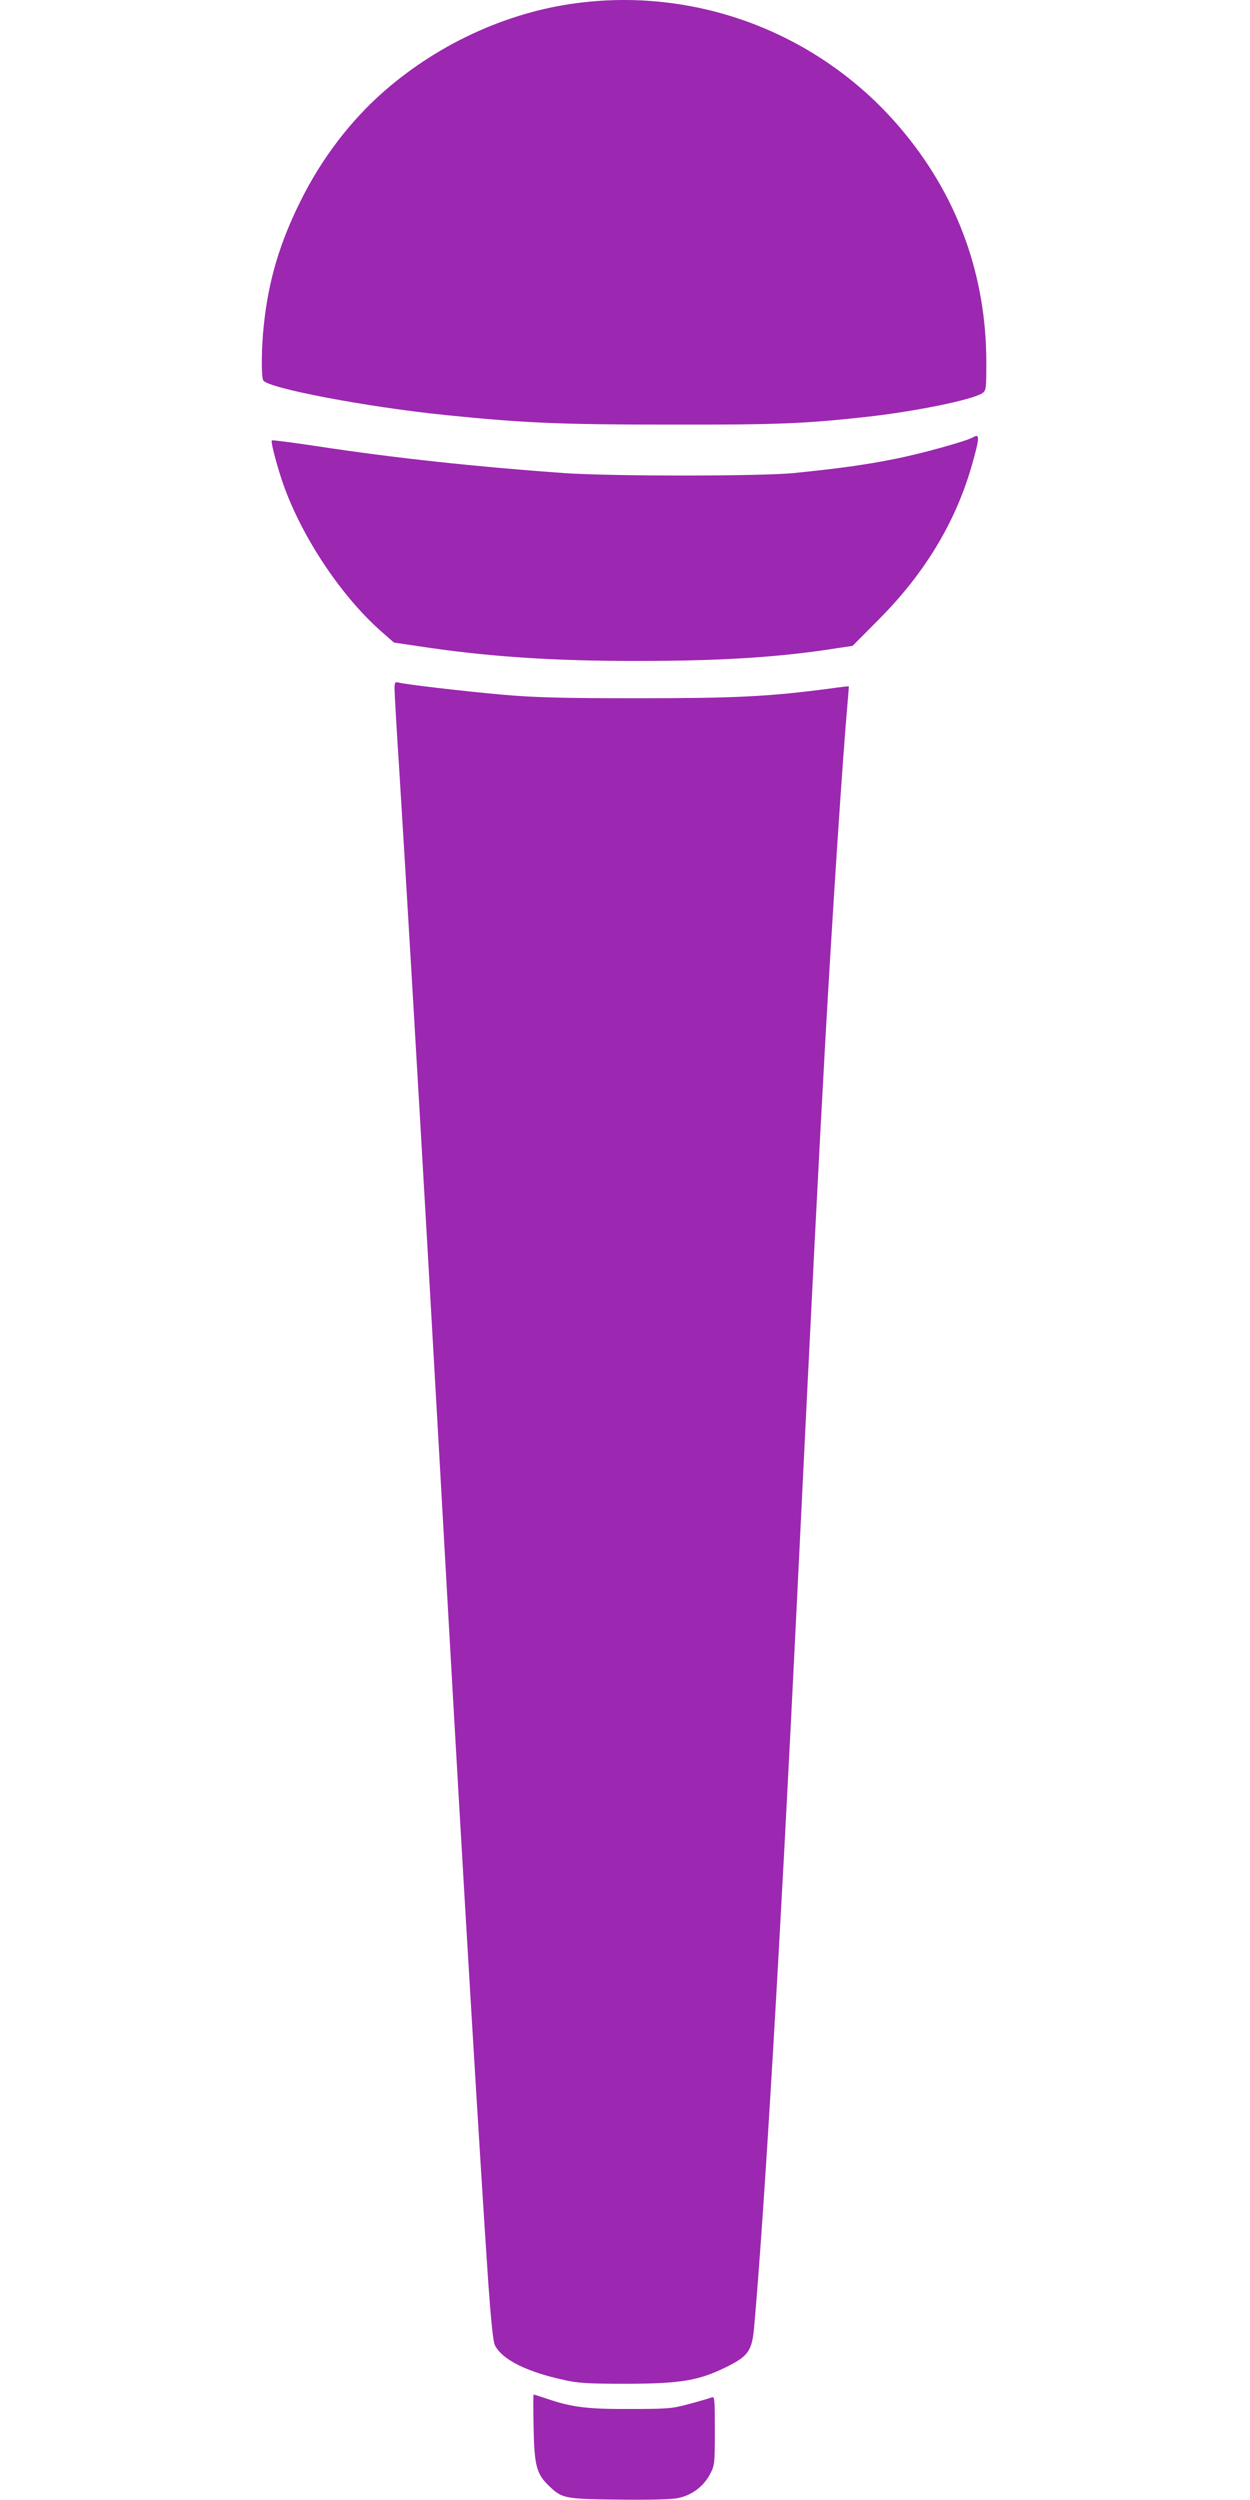 <?xml version="1.0" standalone="no"?>
<!DOCTYPE svg PUBLIC "-//W3C//DTD SVG 20010904//EN"
 "http://www.w3.org/TR/2001/REC-SVG-20010904/DTD/svg10.dtd">
<svg version="1.0" xmlns="http://www.w3.org/2000/svg"
 width="640pt" height="1280pt" viewBox="0 0 640 1280"
 preserveAspectRatio="xMidYMid meet">
<g transform="translate(0,1280) scale(0.1,-0.1)"
fill="#9c27b0" stroke="none">
<path d="M2985 12788 c-366 -41 -729 -203 -1017 -454 -171 -149 -321 -345
-427 -559 -108 -215 -166 -410 -190 -637 -13 -115 -14 -268 -3 -286 26 -40
530 -136 932 -177 405 -41 588 -49 1150 -49 555 -1 694 5 1010 40 249 28 533
86 588 120 21 14 22 20 22 162 -1 432 -140 827 -411 1161 -400 495 -1023 751
-1654 679z"/>
<path d="M4980 10560 c-34 -19 -262 -83 -400 -110 -149 -30 -288 -49 -515 -72
-173 -17 -940 -17 -1180 0 -446 32 -866 77 -1259 137 -126 19 -232 33 -234 30
-6 -6 17 -98 50 -200 92 -277 298 -591 510 -778 l65 -57 129 -19 c346 -53 690
-76 1124 -75 425 0 726 19 1020 66 l75 11 135 136 c233 234 390 493 474 782
43 151 44 172 6 149z"/>
<path d="M2020 9273 c0 -21 11 -214 25 -428 31 -496 93 -1549 145 -2455 22
-388 49 -862 60 -1055 11 -192 29 -512 40 -710 80 -1419 166 -2864 210 -3513
14 -196 25 -303 34 -320 38 -74 163 -136 356 -178 70 -16 127 -19 320 -19 274
1 367 16 507 85 114 56 133 83 144 203 52 582 133 1946 219 3712 82 1685 111
2252 145 2865 37 663 90 1467 114 1735 4 50 8 91 7 91 -1 1 -46 -4 -101 -12
-306 -40 -474 -49 -975 -49 -398 0 -534 4 -695 18 -213 19 -509 54 -537 63
-15 4 -18 -1 -18 -33z"/>
<path d="M2732 368 c4 -193 15 -234 78 -295 67 -65 79 -68 359 -71 153 -2 274
1 303 8 69 14 128 58 161 118 26 49 27 53 27 227 0 165 -1 177 -17 170 -10 -4
-61 -19 -113 -33 -88 -24 -111 -26 -305 -26 -220 -1 -300 9 -432 55 -31 10
-58 19 -61 19 -2 0 -2 -78 0 -172z"/>
</g>
</svg>
